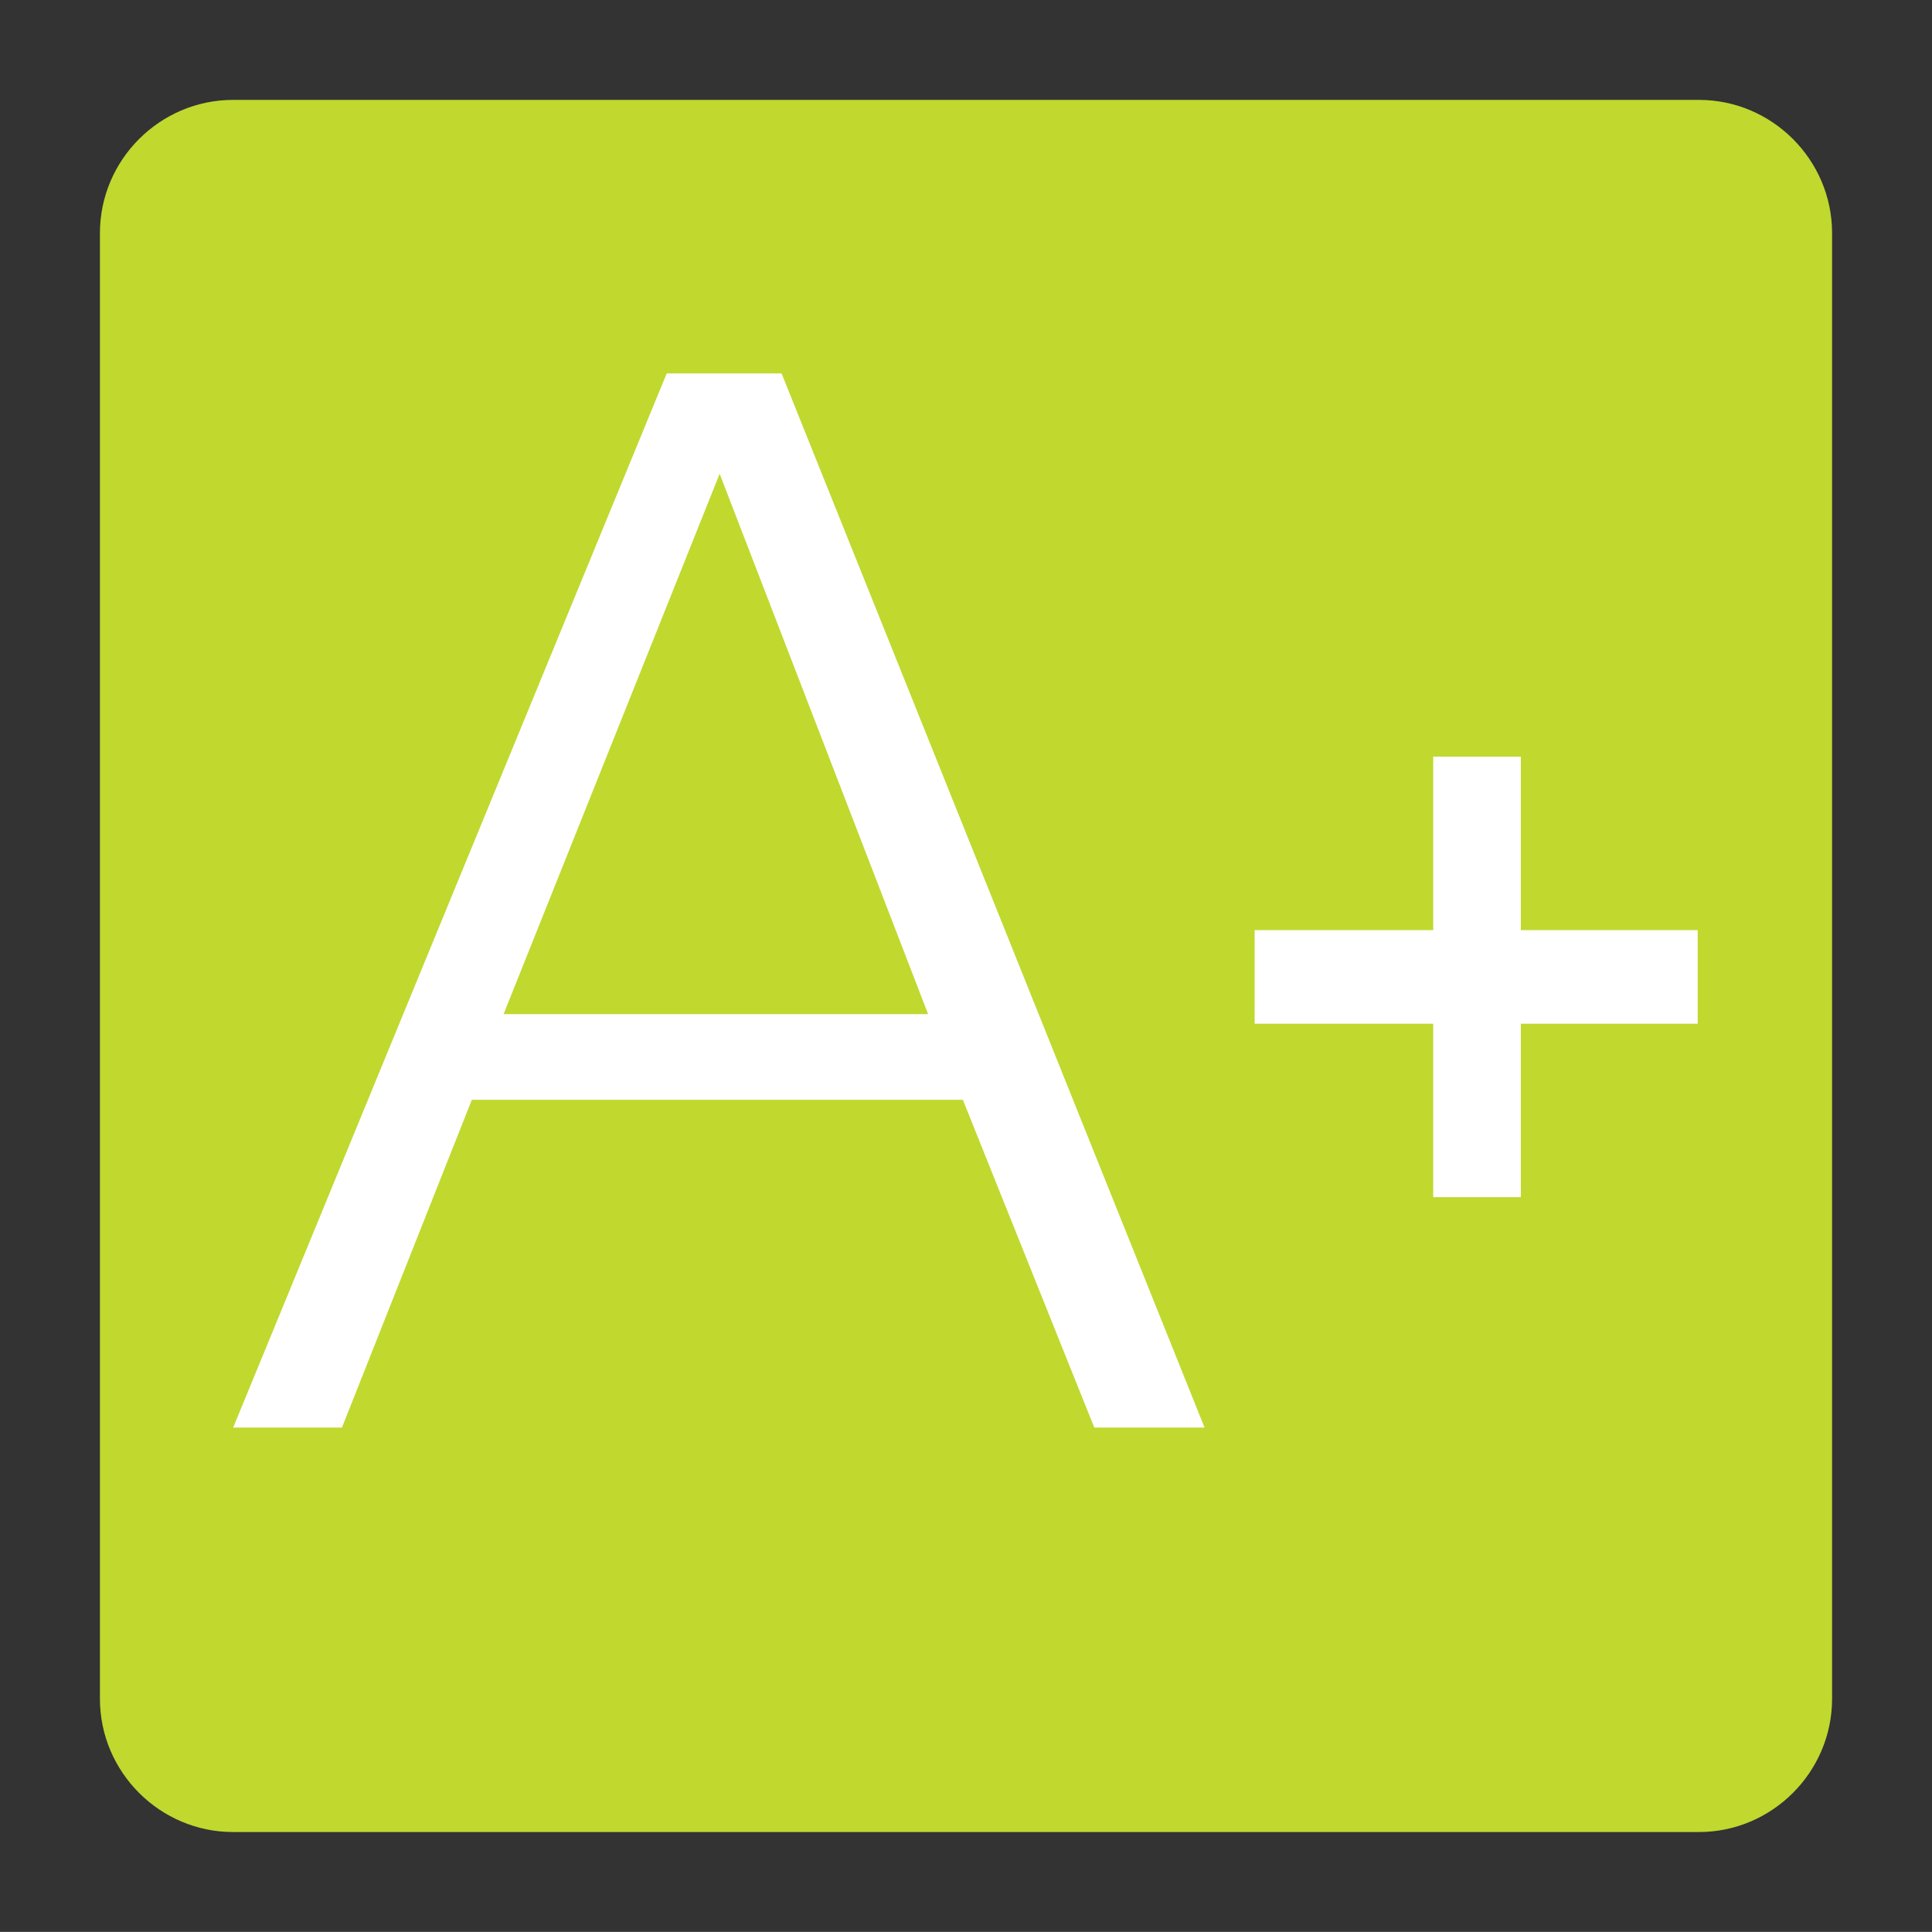 <?xml version="1.0" encoding="utf-8"?>
<!-- Generator: Adobe Illustrator 16.0.0, SVG Export Plug-In . SVG Version: 6.00 Build 0)  -->
<!DOCTYPE svg PUBLIC "-//W3C//DTD SVG 1.1//EN" "http://www.w3.org/Graphics/SVG/1.1/DTD/svg11.dtd">
<svg version="1.1" id="Layer_1" xmlns="http://www.w3.org/2000/svg" xmlns:xlink="http://www.w3.org/1999/xlink" x="0px" y="0px"
	 width="147.4px" height="147.393px" viewBox="0 0 147.4 147.393" enable-background="new 0 0 147.4 147.393" xml:space="preserve">
<rect x="0" y="0" width="147.4" height="147.393" fill="#333333" stroke="none"/>
<g>
	<g>
		<defs>
			<rect id="SVGID_1_" x="0" y="-0.004" width="147.401" height="147.4"/>
		</defs>
		<clipPath id="SVGID_2_">
			<use xlink:href="#SVGID_1_"  overflow="visible"/>
		</clipPath>
		<g clip-path="url(#SVGID_2_)">
			<defs>
				<rect id="SVGID_3_" x="0" y="-0.004" width="147.401" height="147.4"/>
			</defs>
			<clipPath id="SVGID_4_">
				<use xlink:href="#SVGID_3_"  overflow="visible"/>
			</clipPath>
			<path clip-path="url(#SVGID_4_)" fill="#C1D82F" d="M129.612,139.774H17.79c-5.592,0-10.166-4.575-10.166-10.166V17.786
				c0-5.591,4.574-10.166,10.166-10.166h111.822c5.59,0,10.165,4.575,10.165,10.166v111.821
				C139.777,135.198,135.202,139.774,129.612,139.774"/>
			<path clip-path="url(#SVGID_4_)" fill="#FFFFFF" d="M59.629,28.487L91.9,108.913h-8.413L73.46,83.906H36l-9.911,25.008H17.79
				l33.078-80.426H59.629z M70.81,77.373L54.905,36.147L38.421,77.373H70.81z"/>
			<polygon clip-path="url(#SVGID_4_)" fill="#FFFFFF" points="116.031,78.104 116.031,91.335 109.346,91.335 109.346,78.104 
				95.722,78.104 95.722,70.964 109.346,70.964 109.346,57.731 116.031,57.731 116.031,70.964 129.524,70.964 129.524,78.104 			"/>
		</g>
	</g>
</g>
</svg>
